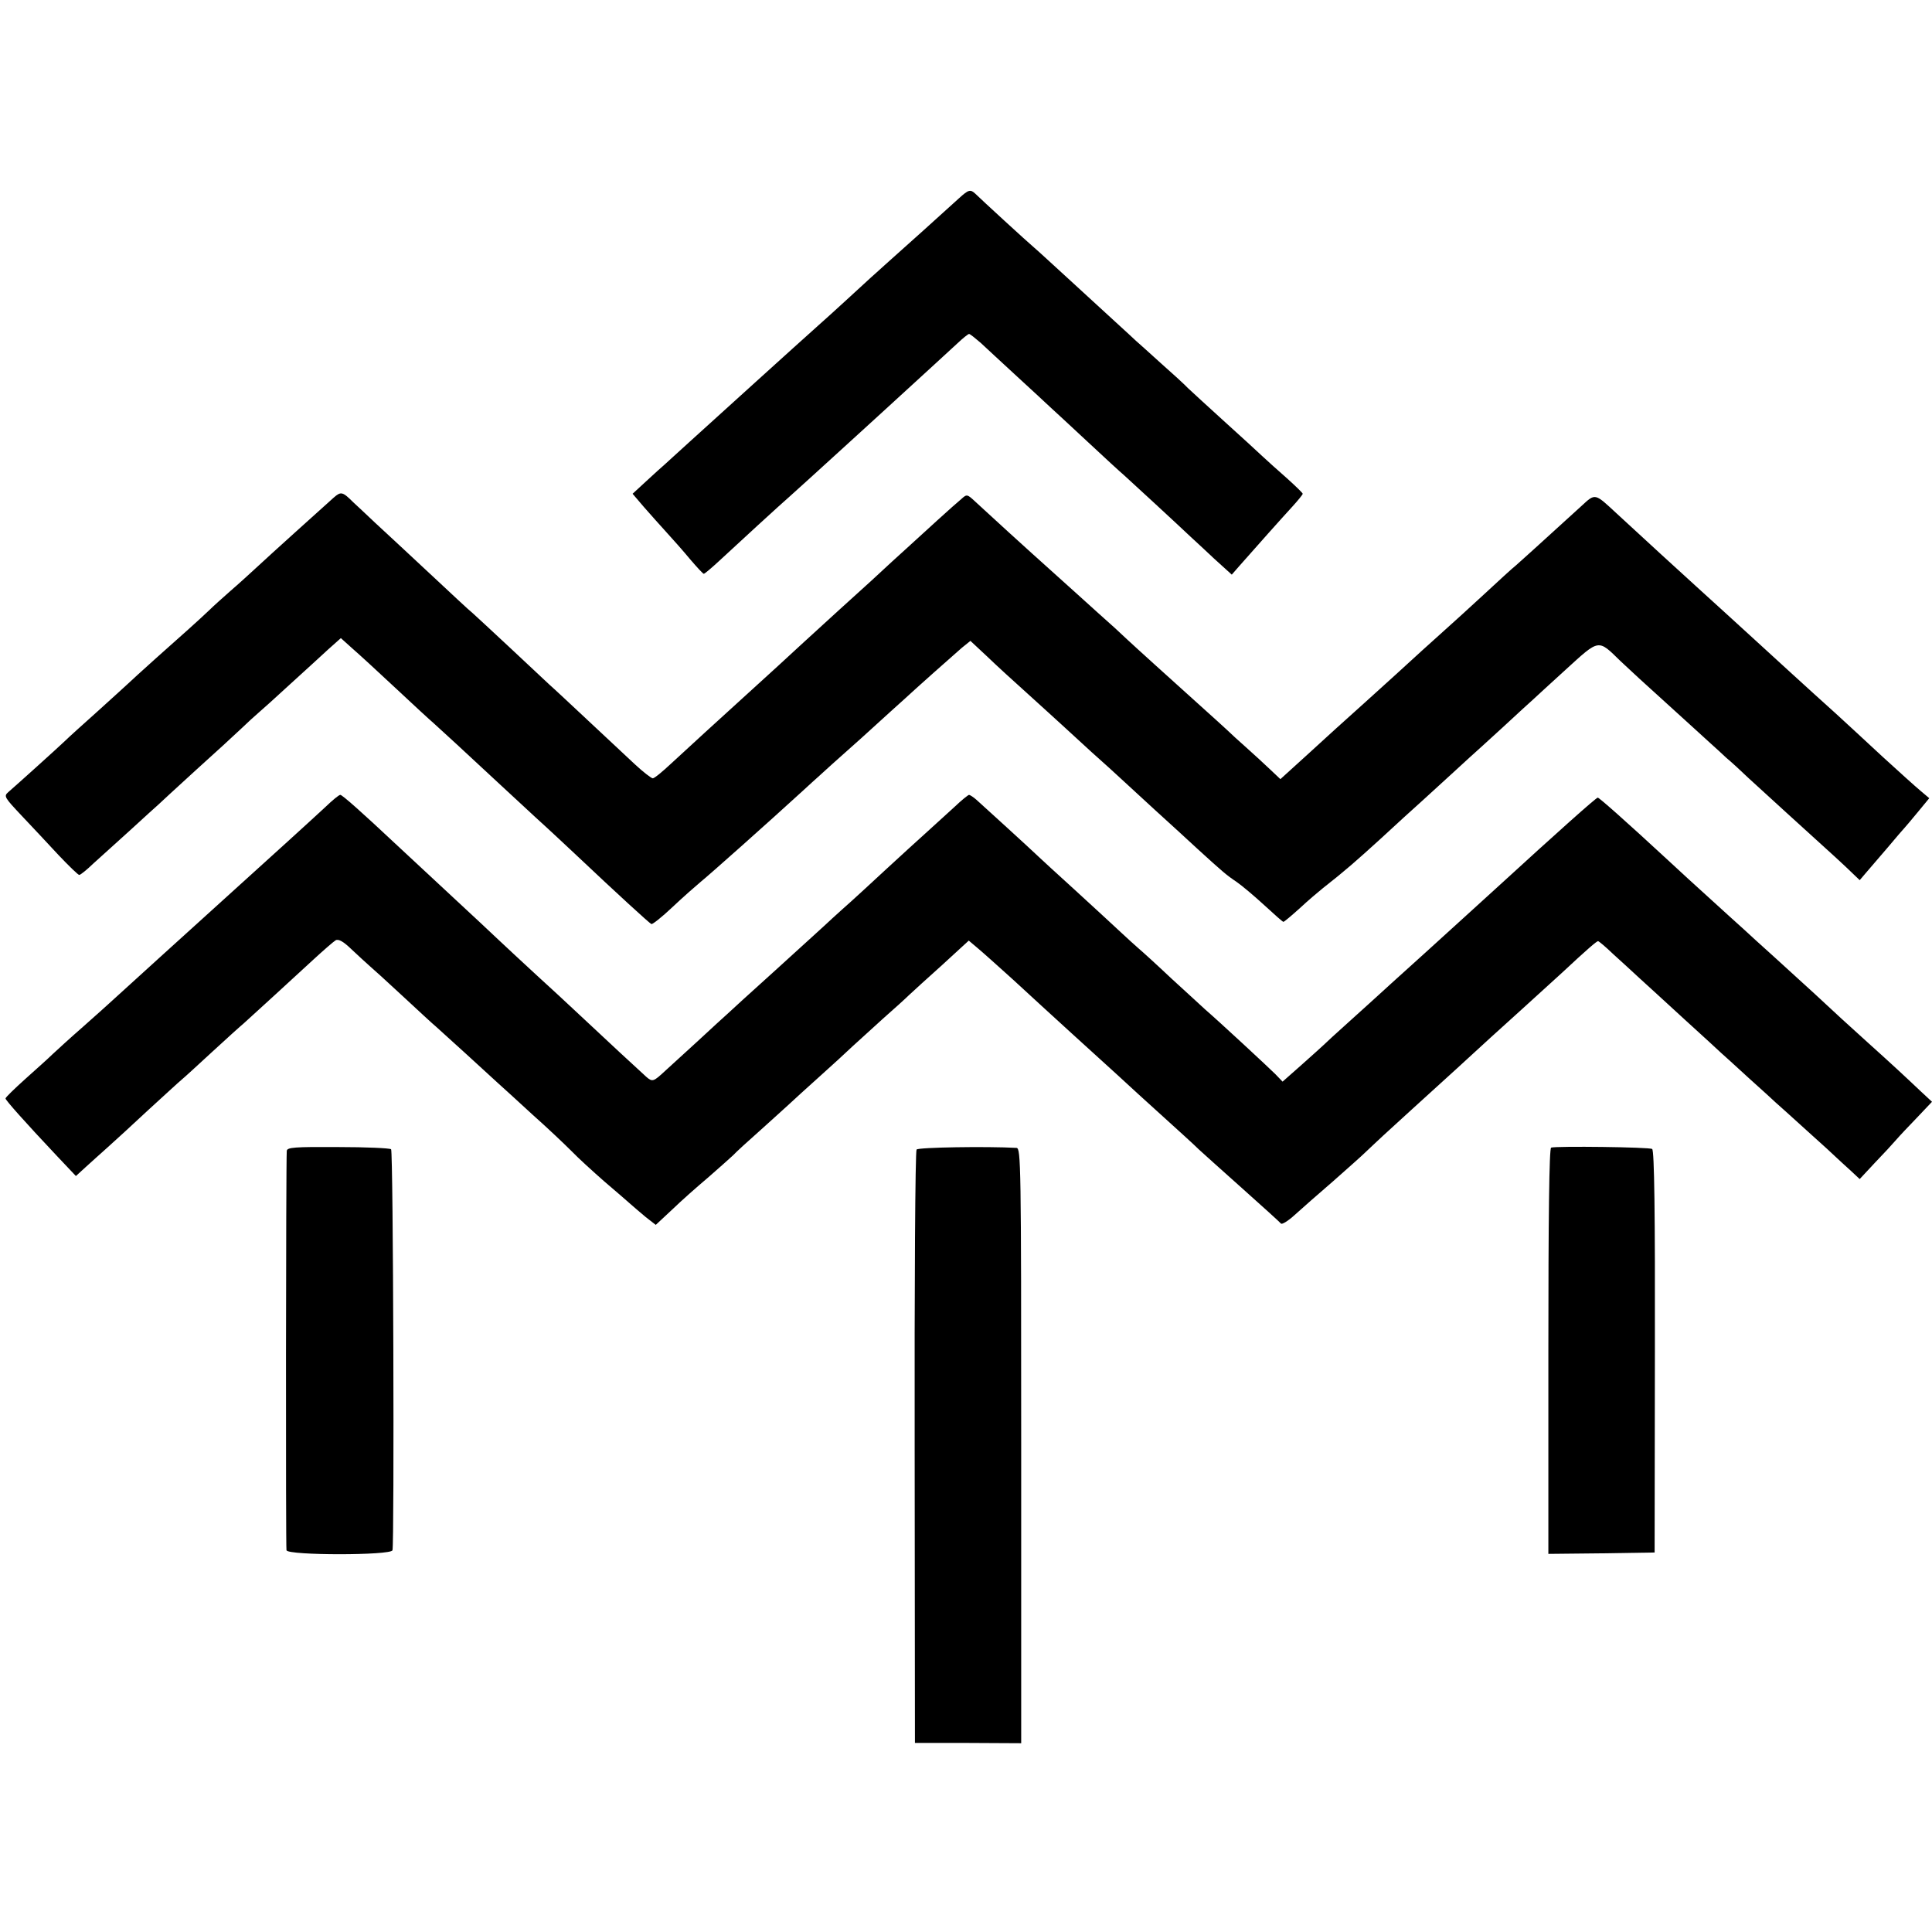 <?xml version="1.0" standalone="no"?>
<!DOCTYPE svg PUBLIC "-//W3C//DTD SVG 20010904//EN"
 "http://www.w3.org/TR/2001/REC-SVG-20010904/DTD/svg10.dtd">
<svg version="1.0" xmlns="http://www.w3.org/2000/svg"
 width="700pt" height="700pt" viewBox="0 0 700 700"
 preserveAspectRatio="xMidYMid meet">
<g transform="translate(0,700) scale(0.1,-0.1)"
fill="#000000" stroke="none">
<path d="M3475 6282 c-38 -35 -217 -196 -269 -242 -21 -19 -44 -40 -50 -45
-23 -21 -152 -140 -191 -174 -84 -75 -374 -338 -459 -415 -49 -45 -94 -85
-100 -91 -6 -5 -35 -31 -63 -57 l-51 -47 41 -48 c23 -26 60 -68 83 -93 23 -25
61 -68 85 -97 24 -28 46 -52 49 -52 3 0 28 21 56 47 59 55 228 210 256 234 16
14 115 104 218 198 15 14 72 66 126 115 163 149 227 208 264 242 19 18 38 33
41 33 4 0 22 -15 42 -32 19 -18 79 -73 133 -123 54 -49 107 -99 119 -110 12
-11 73 -67 135 -125 62 -58 122 -113 134 -123 20 -18 197 -181 240 -222 12
-11 50 -46 85 -79 l64 -58 27 31 c58 66 157 177 192 215 21 23 38 44 38 47 0
3 -26 28 -57 56 -32 28 -72 64 -88 79 -17 16 -80 74 -140 128 -61 55 -119 109
-131 120 -11 12 -56 53 -99 91 -43 39 -83 75 -89 80 -6 6 -40 37 -76 70 -36
33 -112 103 -169 155 -57 52 -112 103 -123 112 -24 20 -196 178 -214 196 -18
17 -25 15 -59 -16z"/>
<path d="M1209 5197 c-68 -61 -230 -207 -274 -248 -27 -25 -72 -66 -100 -90
-27 -24 -62 -55 -76 -69 -41 -39 -96 -88 -194 -175 -49 -44 -94 -85 -100 -91
-5 -5 -55 -50 -110 -100 -55 -49 -109 -98 -120 -109 -24 -23 -177 -161 -205
-185 -17 -15 -14 -19 49 -86 36 -38 96 -102 133 -142 38 -40 71 -72 75 -72 5
0 28 19 53 43 26 23 86 78 135 122 48 44 93 85 99 90 6 6 67 62 136 125 69 62
143 130 165 151 22 21 49 46 61 56 12 10 63 56 114 103 52 47 114 104 139 127
l46 41 40 -36 c22 -19 93 -84 157 -144 64 -60 127 -118 140 -129 19 -17 114
-104 248 -229 15 -14 69 -64 121 -112 52 -47 119 -110 151 -140 144 -136 261
-243 268 -246 4 -2 39 26 76 61 38 36 85 77 104 93 31 25 240 211 369 329 24
22 49 45 55 50 6 6 76 69 156 140 79 72 151 137 160 145 32 30 176 158 205
183 l31 25 60 -56 c33 -32 100 -93 149 -137 48 -44 103 -93 121 -110 17 -16
67 -61 109 -100 43 -38 90 -81 105 -95 15 -14 71 -65 125 -115 54 -49 123
-112 153 -140 91 -83 106 -96 142 -120 19 -13 64 -51 100 -84 36 -33 67 -61
70 -61 3 0 30 23 60 50 30 28 68 60 83 72 84 66 120 98 207 177 52 48 124 114
160 146 36 33 82 75 104 95 21 19 48 44 60 55 13 11 67 61 121 110 54 50 103
95 109 100 6 6 60 55 119 109 123 112 116 111 198 31 24 -23 100 -93 169 -155
69 -63 139 -126 155 -141 17 -15 44 -40 60 -55 17 -14 53 -47 80 -73 48 -44
220 -201 314 -286 24 -22 54 -50 66 -62 l23 -22 23 27 c13 15 49 57 79 92 30
36 57 67 60 70 3 3 24 28 48 57 l42 51 -32 27 c-18 15 -80 71 -138 124 -58 54
-134 124 -170 157 -86 77 -255 232 -290 264 -15 14 -67 61 -115 105 -49 44
-93 85 -99 90 -6 6 -63 57 -126 115 -63 58 -136 125 -162 149 -81 75 -77 75
-129 27 -162 -148 -217 -197 -236 -214 -13 -10 -66 -59 -119 -108 -53 -49
-105 -96 -114 -104 -35 -31 -184 -166 -204 -185 -12 -11 -64 -58 -116 -105
-52 -47 -97 -87 -100 -90 -3 -3 -49 -45 -103 -94 l-98 -89 -37 35 c-20 19 -59
55 -86 79 -27 24 -59 53 -70 64 -19 18 -154 139 -260 235 -44 40 -81 73 -146
134 -25 22 -88 79 -140 126 -52 47 -97 87 -100 90 -3 3 -30 27 -60 54 -49 44
-108 98 -206 188 -30 28 -31 28 -51 10 -20 -16 -142 -127 -204 -184 -14 -12
-69 -63 -122 -112 -54 -49 -107 -97 -118 -107 -11 -10 -68 -62 -127 -116 -58
-54 -134 -123 -167 -153 -139 -126 -261 -238 -314 -287 -31 -29 -60 -53 -66
-53 -5 0 -35 23 -65 51 -30 28 -106 99 -169 158 -62 58 -125 117 -140 130 -14
13 -78 73 -141 132 -63 59 -125 116 -137 127 -13 10 -82 75 -155 143 -73 68
-162 151 -198 184 -35 33 -71 67 -80 75 -39 39 -45 40 -71 17z"/>
<path d="M1180 4077 c-25 -23 -88 -81 -140 -128 -373 -338 -627 -568 -644
-584 -6 -6 -49 -44 -95 -85 -47 -41 -96 -86 -111 -100 -14 -14 -59 -54 -98
-89 -40 -36 -72 -67 -72 -71 0 -6 71 -86 186 -208 l69 -73 35 32 c19 17 55 50
80 72 25 22 91 83 147 135 56 51 110 101 121 110 11 9 61 55 112 102 51 47
102 93 113 102 30 27 170 155 249 228 39 36 77 69 84 73 10 6 28 -4 57 -32 23
-22 52 -48 63 -58 12 -10 68 -61 124 -113 56 -52 110 -102 120 -110 24 -21
186 -169 225 -205 18 -16 75 -68 126 -115 52 -46 114 -105 139 -130 25 -26 79
-75 120 -111 41 -35 84 -72 95 -82 11 -10 36 -31 55 -47 l36 -28 60 56 c33 32
92 84 130 116 38 33 78 69 90 80 11 12 56 53 99 91 43 39 90 81 105 95 15 14
64 59 110 100 46 41 99 90 119 109 20 18 69 63 110 100 41 36 84 75 95 86 12
11 65 60 119 108 l97 89 32 -27 c18 -15 76 -67 128 -114 52 -48 149 -137 215
-197 66 -60 140 -127 165 -150 25 -23 58 -53 74 -68 160 -145 203 -184 220
-201 12 -11 82 -74 156 -140 74 -66 138 -124 141 -128 3 -5 26 9 50 31 24 22
87 77 139 122 52 46 104 92 116 104 12 11 41 39 65 61 24 22 71 65 104 95 33
30 108 98 165 150 57 52 111 102 120 110 9 8 61 55 116 105 54 49 119 108 144
131 90 84 125 114 130 114 3 0 28 -21 55 -47 28 -25 70 -64 95 -87 25 -23 99
-90 165 -151 66 -60 125 -114 131 -120 6 -5 51 -46 99 -90 49 -44 93 -84 99
-90 6 -5 56 -50 111 -100 55 -49 107 -97 115 -105 9 -8 30 -28 47 -43 l31 -29
55 59 c31 32 65 69 77 83 12 14 46 50 76 81 l54 57 -43 40 c-56 53 -100 94
-189 174 -82 74 -107 97 -193 177 -34 31 -100 91 -147 134 -47 42 -96 87 -110
100 -13 12 -67 60 -118 107 -52 47 -121 110 -154 141 -160 148 -252 229 -257
229 -6 0 -146 -125 -359 -320 -52 -47 -171 -156 -265 -241 -93 -84 -175 -158
-181 -164 -6 -5 -48 -44 -94 -85 -46 -41 -88 -80 -94 -86 -6 -6 -42 -38 -80
-72 l-69 -61 -26 27 c-24 24 -204 191 -255 235 -11 10 -65 60 -120 110 -54 51
-108 100 -120 110 -12 10 -41 37 -66 60 -25 23 -99 92 -165 152 -66 60 -125
114 -131 120 -29 28 -207 190 -226 207 -11 10 -24 18 -27 18 -3 0 -27 -19 -52
-43 -25 -23 -70 -64 -100 -91 -30 -27 -97 -88 -149 -136 -52 -48 -108 -100
-125 -115 -16 -14 -48 -43 -70 -63 -22 -21 -114 -104 -205 -187 -91 -82 -170
-154 -176 -160 -6 -5 -55 -50 -109 -100 -54 -49 -106 -97 -115 -105 -42 -39
-46 -41 -68 -22 -17 15 -153 141 -266 247 -18 17 -76 71 -130 120 -54 50 -117
108 -140 130 -23 22 -98 92 -166 155 -68 63 -158 147 -200 186 -130 122 -200
184 -207 184 -5 0 -28 -19 -53 -43z"/>
<path d="M1039 2830 c-3 -49 -4 -1437 -1 -1447 6 -19 378 -19 384 0 7 23 3
1446 -5 1453 -4 4 -90 8 -192 8 -158 1 -185 -1 -186 -14z"/>
<path d="M3321 2835 c-5 -5 -8 -491 -7 -1080 l1 -1070 193 0 192 -1 0 1078 c0
1020 -1 1078 -17 1079 -109 6 -356 2 -362 -6z"/>
<path d="M5620 2842 c-7 -3 -10 -258 -10 -738 l0 -734 193 2 192 3 1 728 c1
499 -2 730 -10 734 -10 7 -347 11 -366 5z"/>
</g>
</svg>
